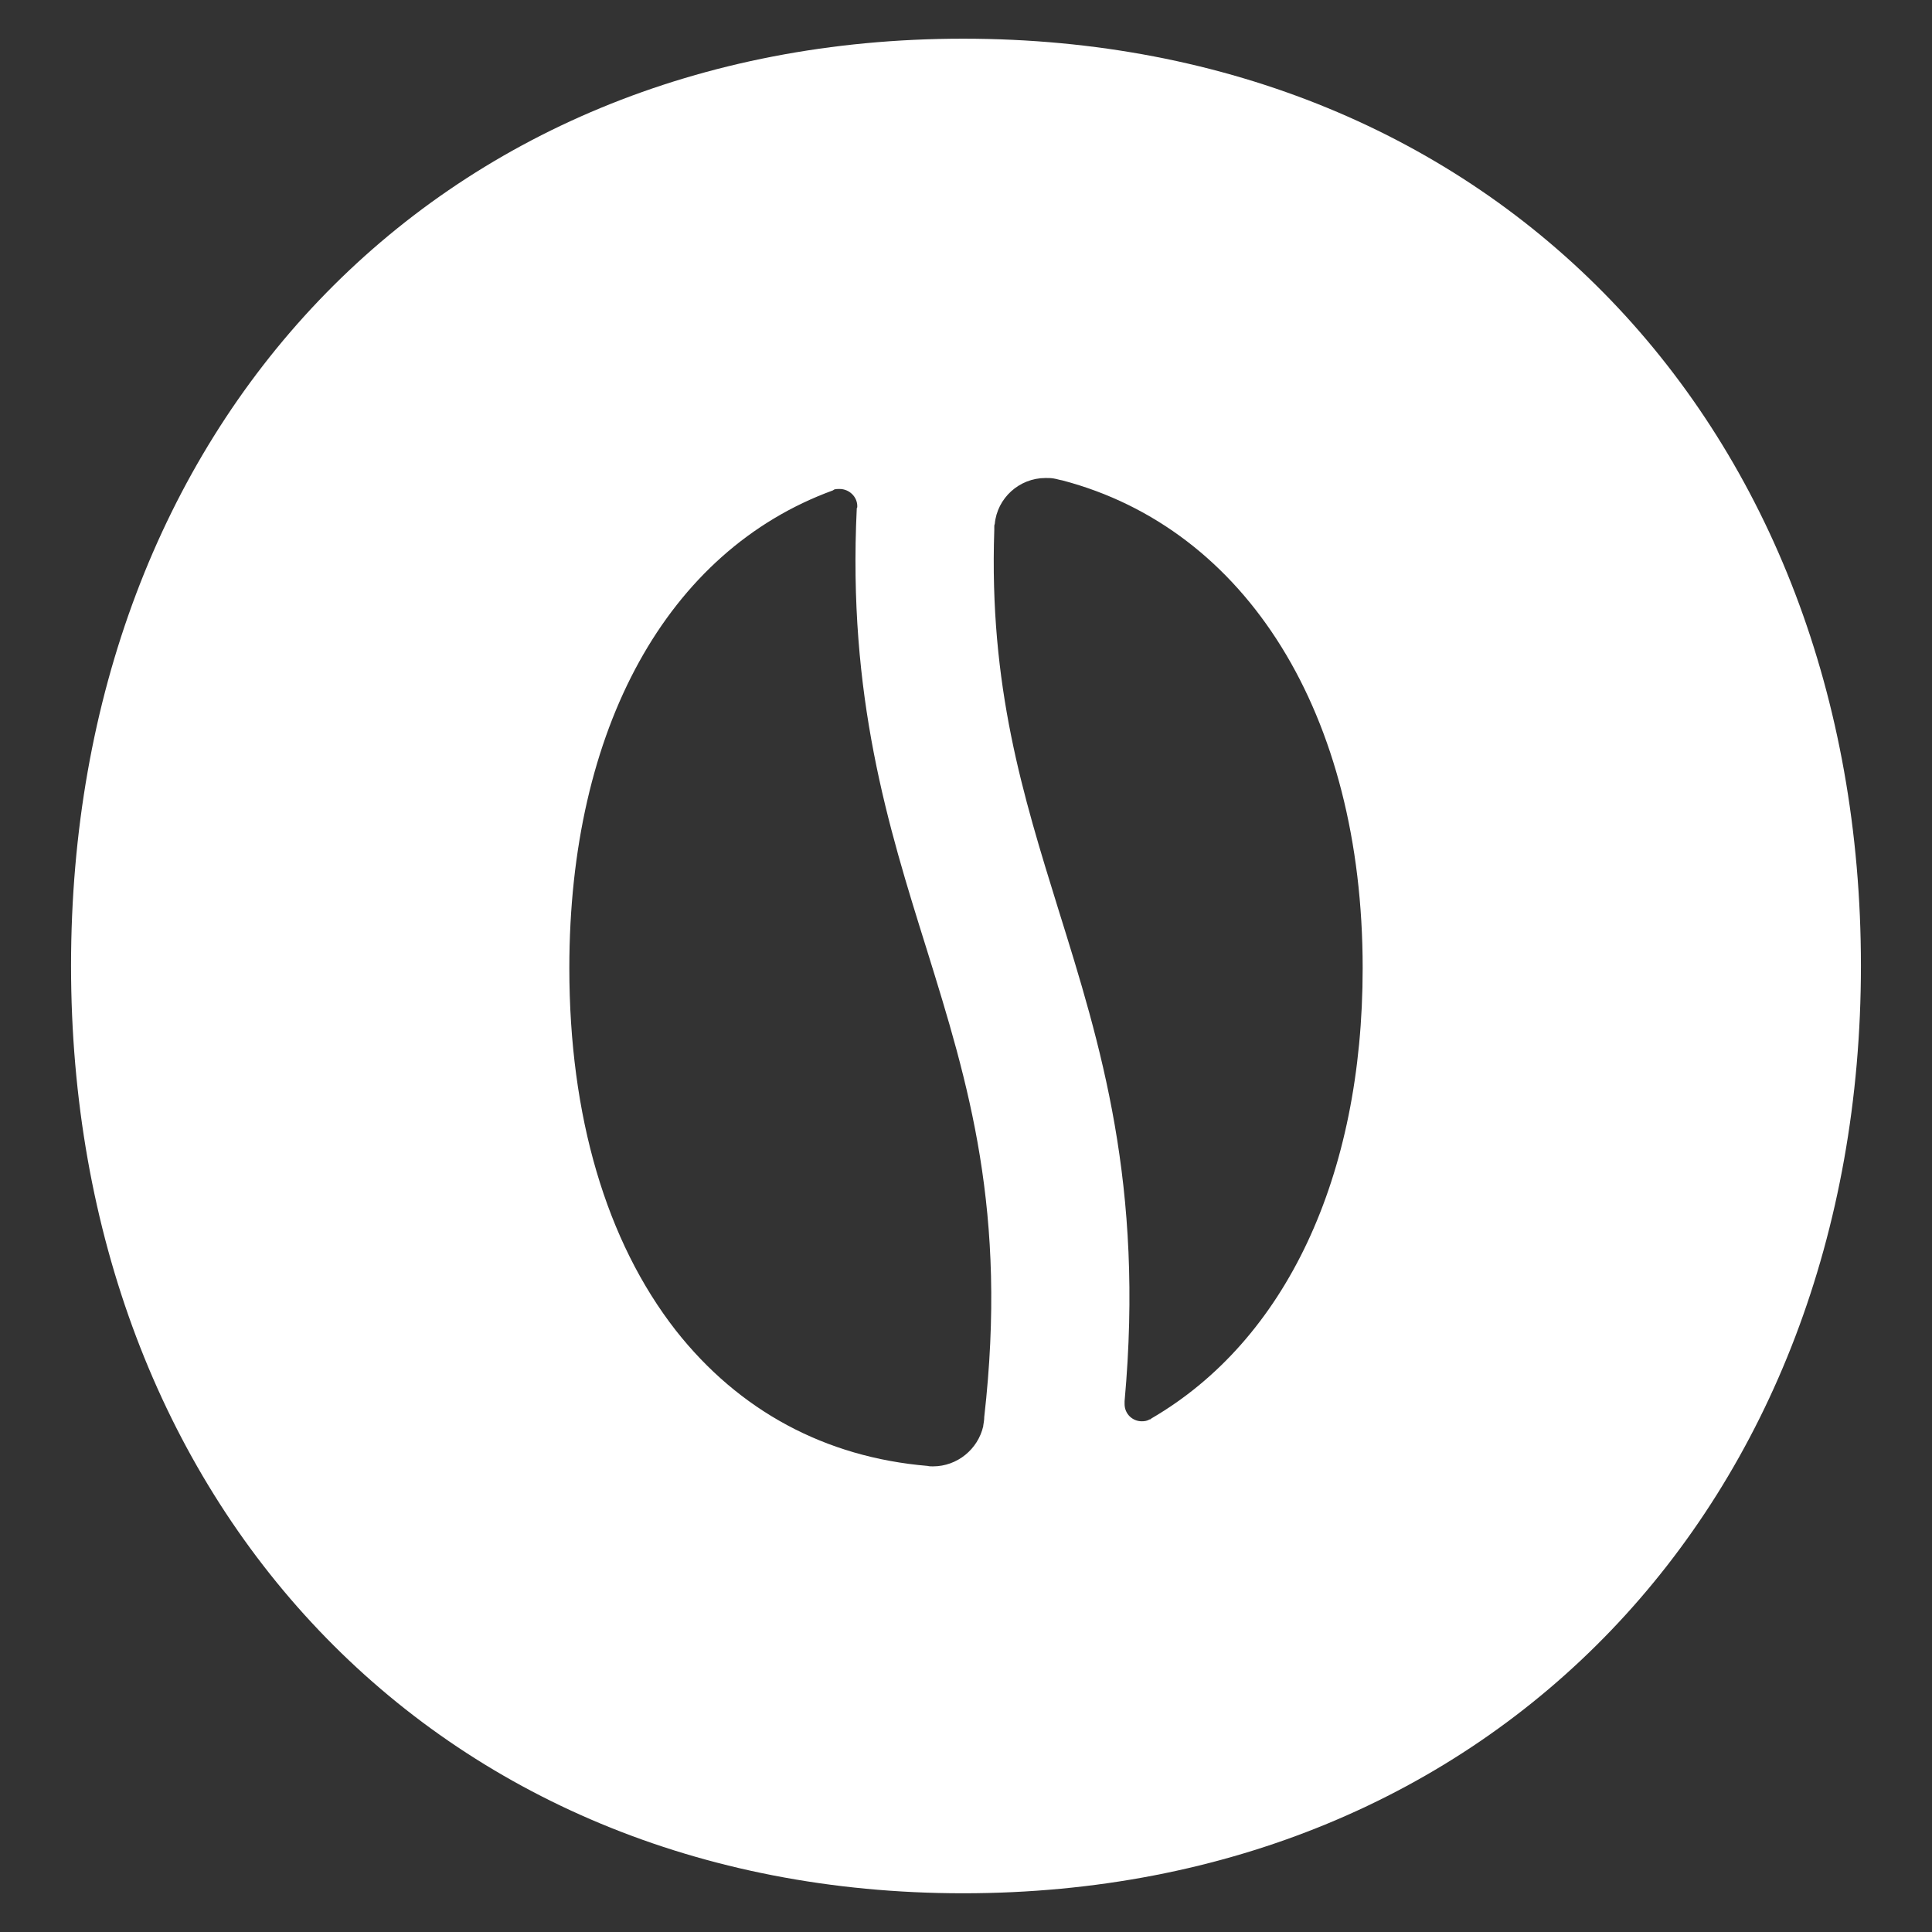 <?xml version="1.0" encoding="utf-8"?>
<!-- Generator: Adobe Illustrator 15.1.0, SVG Export Plug-In . SVG Version: 6.00 Build 0)  -->
<!DOCTYPE svg PUBLIC "-//W3C//DTD SVG 1.1//EN" "http://www.w3.org/Graphics/SVG/1.1/DTD/svg11.dtd">
<svg version="1.1" id="Layer_1" xmlns="http://www.w3.org/2000/svg" xmlns:xlink="http://www.w3.org/1999/xlink" x="0px" y="0px"
	 width="70px" height="70px" viewBox="-1.776 -0.902 70 70" enable-background="new -1.776 -0.902 70 70" xml:space="preserve">
<rect x="-1.776" y="-0.902" width="70" height="70" fill="#333333" stroke="none"/>
<g>
	<g>
		<g>
			<path fill="#FFFFFF" d="M33.12,0.5C13.974,0.5,0.798,14.595,0.798,34.088c0,19.408,13.175,33.607,32.322,33.607
				c19.233,0,32.529-14.199,32.529-33.607C65.649,14.595,52.354,0.5,33.12,0.5z M33.885,50.439c0,0.104-0.019,0.209-0.036,0.313
				v0.019c-0.19,0.831-0.938,1.456-1.821,1.456c-0.069,0-0.14,0-0.192-0.016c-3.714-0.313-6.838-1.998-9.13-4.914
				c-2.518-3.229-3.854-7.759-3.854-13.124c0-8.696,3.559-15.119,9.547-17.306c0.018-0.017,0.034-0.017,0.052-0.034
				c0.068-0.019,0.122-0.019,0.19-0.019c0.349,0,0.644,0.278,0.644,0.625c0,0.035,0,0.052-0.018,0.069
				c-0.331,6.821,1.127,11.492,2.534,15.987C33.312,38.358,34.734,42.976,33.885,50.439z M39.94,50.492
				c-0.017,0.019-0.033,0.036-0.068,0.036c-0.086,0.051-0.173,0.066-0.278,0.066c-0.346,0-0.624-0.275-0.624-0.623v-0.104
				c0.712-7.846-0.868-12.914-2.396-17.81c-1.285-4.148-2.518-8.089-2.325-13.765v-0.104c0-0.034,0-0.069,0.017-0.104
				c0.086-0.938,0.886-1.667,1.839-1.667c0.105,0,0.192,0,0.295,0.017c0.105,0.017,0.208,0.052,0.313,0.069
				c6.666,1.752,10.883,8.454,10.883,17.67C47.597,41.744,44.802,47.663,39.94,50.492z"/>
		</g>
	</g>
</g>
</svg>
